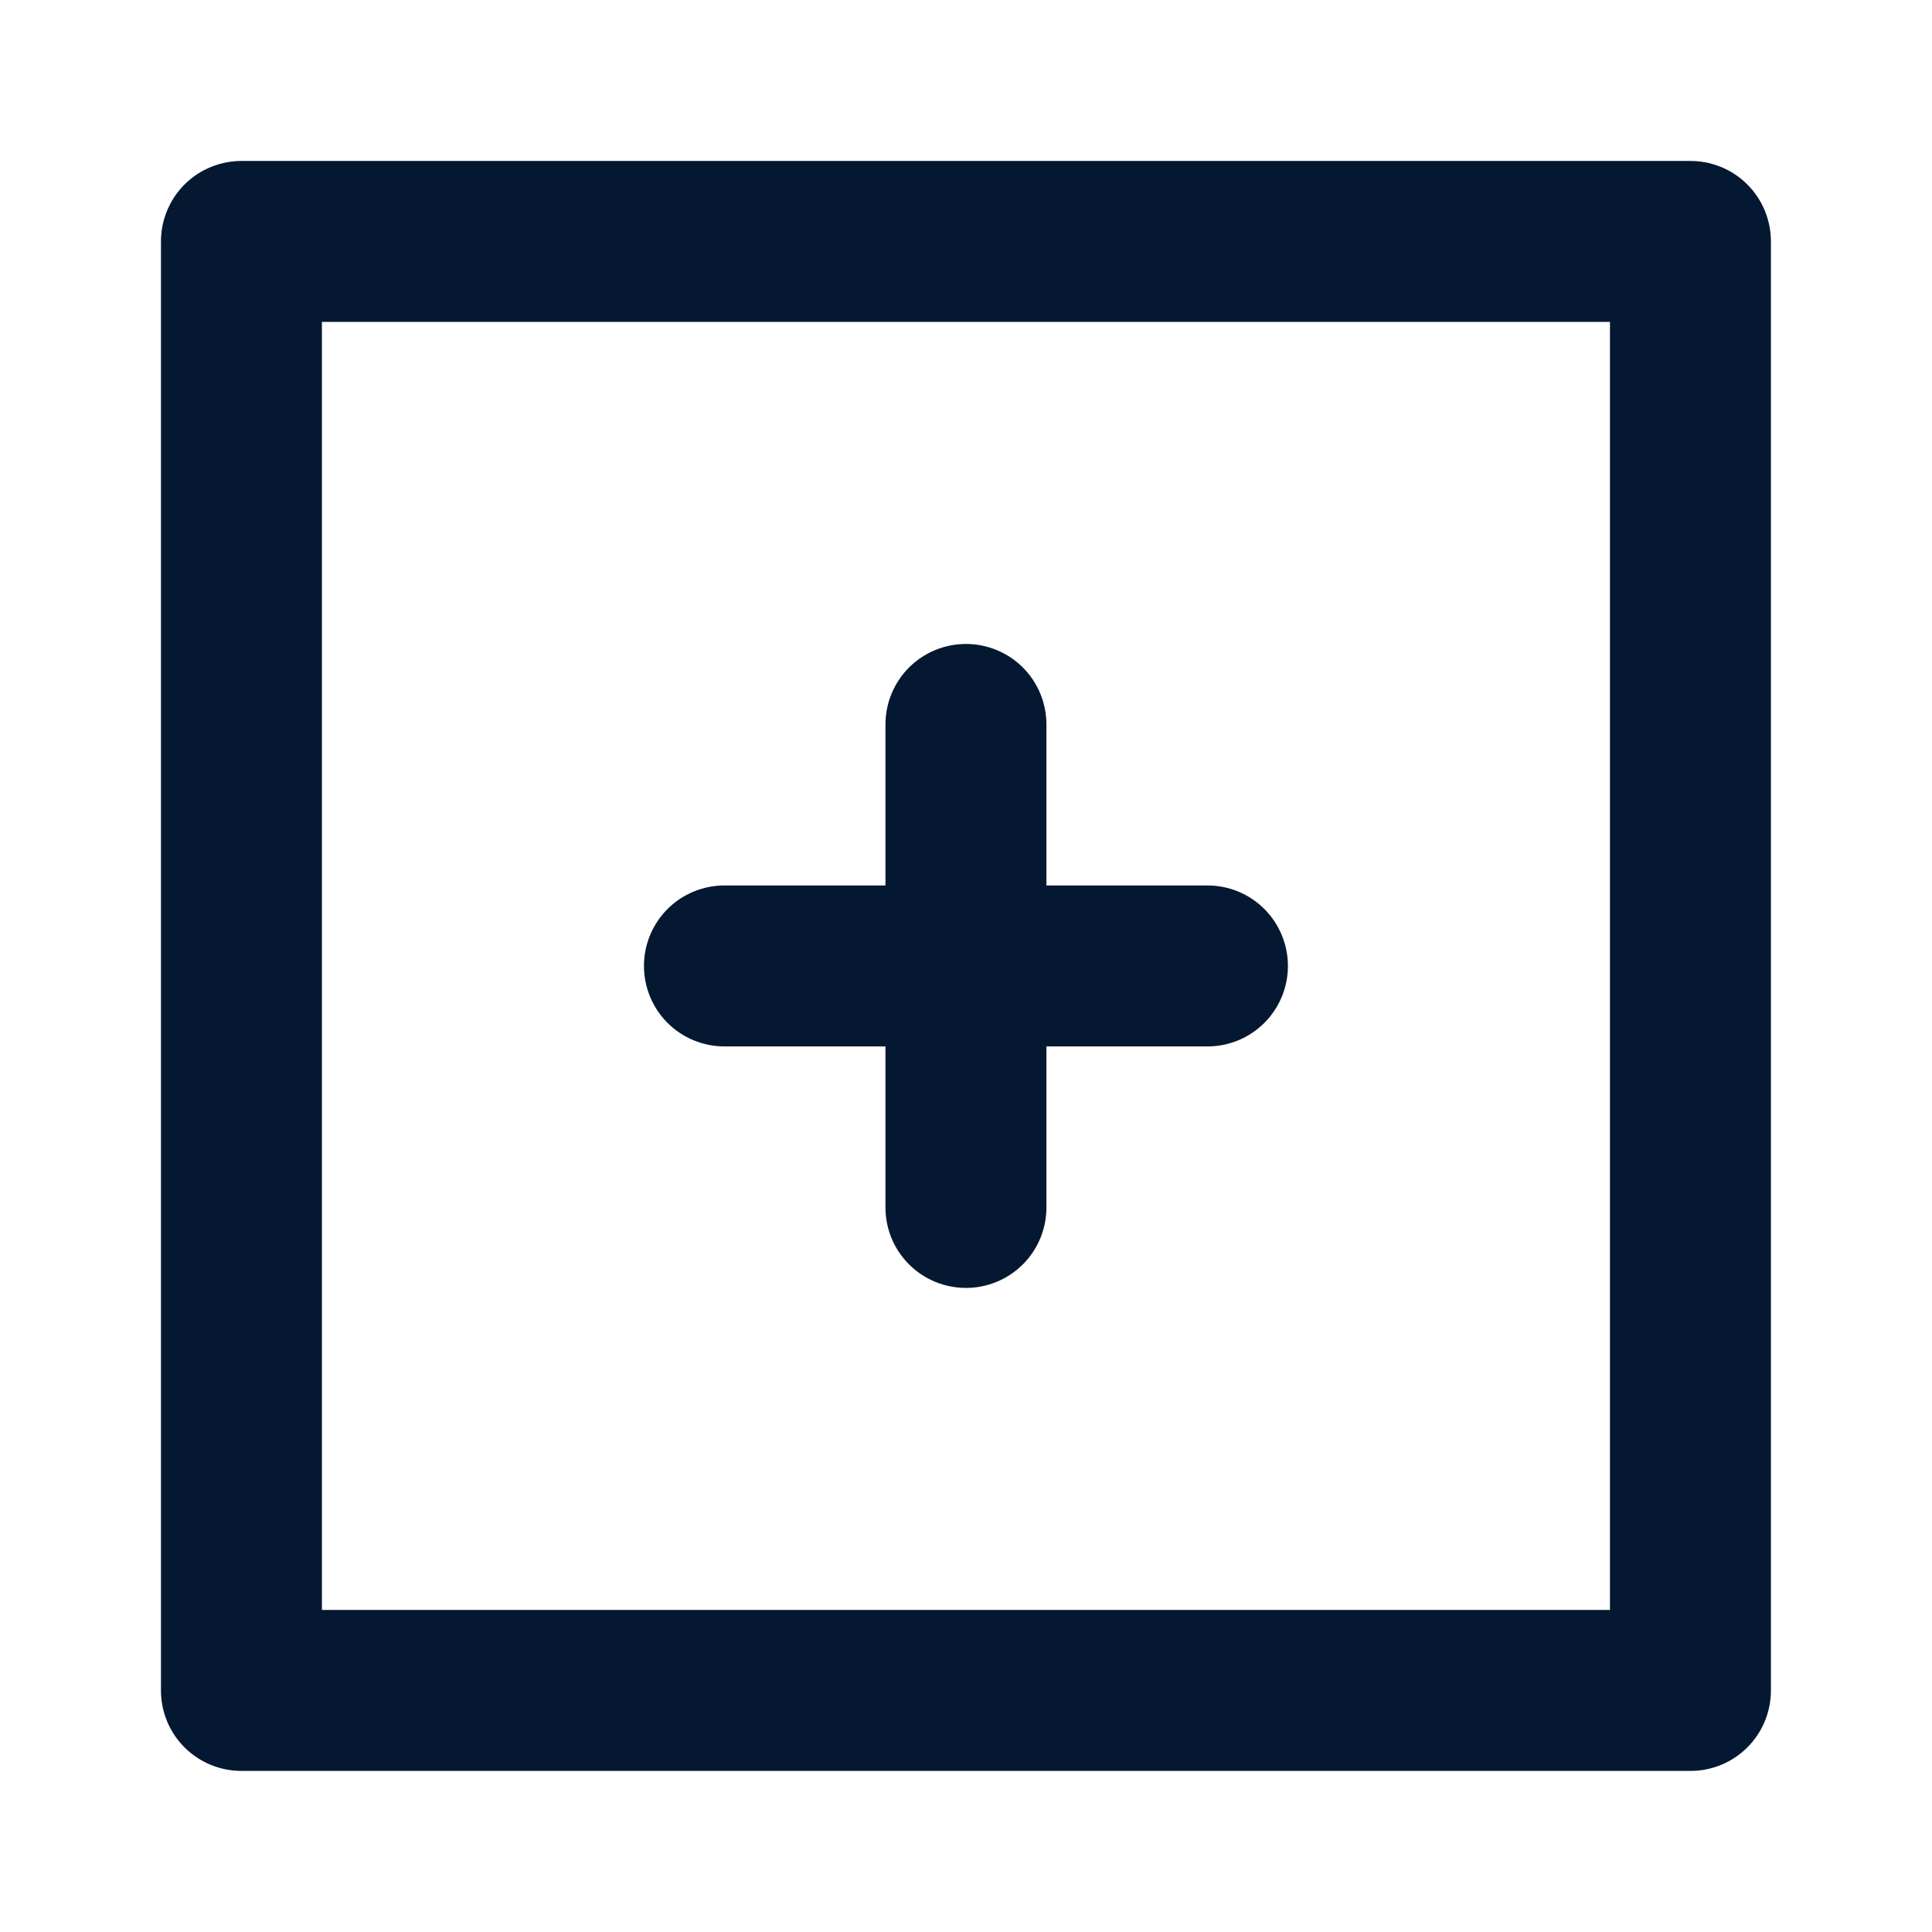 <svg width="16" height="16" viewBox="0 0 16 16" fill="none" xmlns="http://www.w3.org/2000/svg">
<path d="M6 8.666H7.333V10C7.333 10.177 7.403 10.346 7.528 10.471C7.653 10.596 7.823 10.666 8 10.666C8.176 10.666 8.346 10.596 8.471 10.471C8.596 10.346 8.666 10.177 8.666 10V8.666H10C10.177 8.666 10.346 8.596 10.471 8.471C10.596 8.346 10.666 8.176 10.666 8C10.666 7.823 10.596 7.653 10.471 7.528C10.346 7.403 10.177 7.333 10 7.333H8.666V6C8.666 5.823 8.596 5.653 8.471 5.528C8.346 5.403 8.176 5.333 8 5.333C7.823 5.333 7.653 5.403 7.528 5.528C7.403 5.653 7.333 5.823 7.333 6V7.333H6C5.823 7.333 5.653 7.403 5.528 7.528C5.403 7.653 5.333 7.823 5.333 8C5.333 8.176 5.403 8.346 5.528 8.471C5.653 8.596 5.823 8.666 6 8.666ZM14 1.333H2C1.823 1.333 1.653 1.403 1.528 1.528C1.403 1.653 1.333 1.823 1.333 2V14C1.333 14.177 1.403 14.346 1.528 14.471C1.653 14.596 1.823 14.666 2 14.666H14C14.177 14.666 14.346 14.596 14.471 14.471C14.596 14.346 14.666 14.177 14.666 14V2C14.666 1.823 14.596 1.653 14.471 1.528C14.346 1.403 14.177 1.333 14 1.333ZM13.333 13.333H2.666V2.666H13.333V13.333Z" fill="#041832"/>
</svg>
